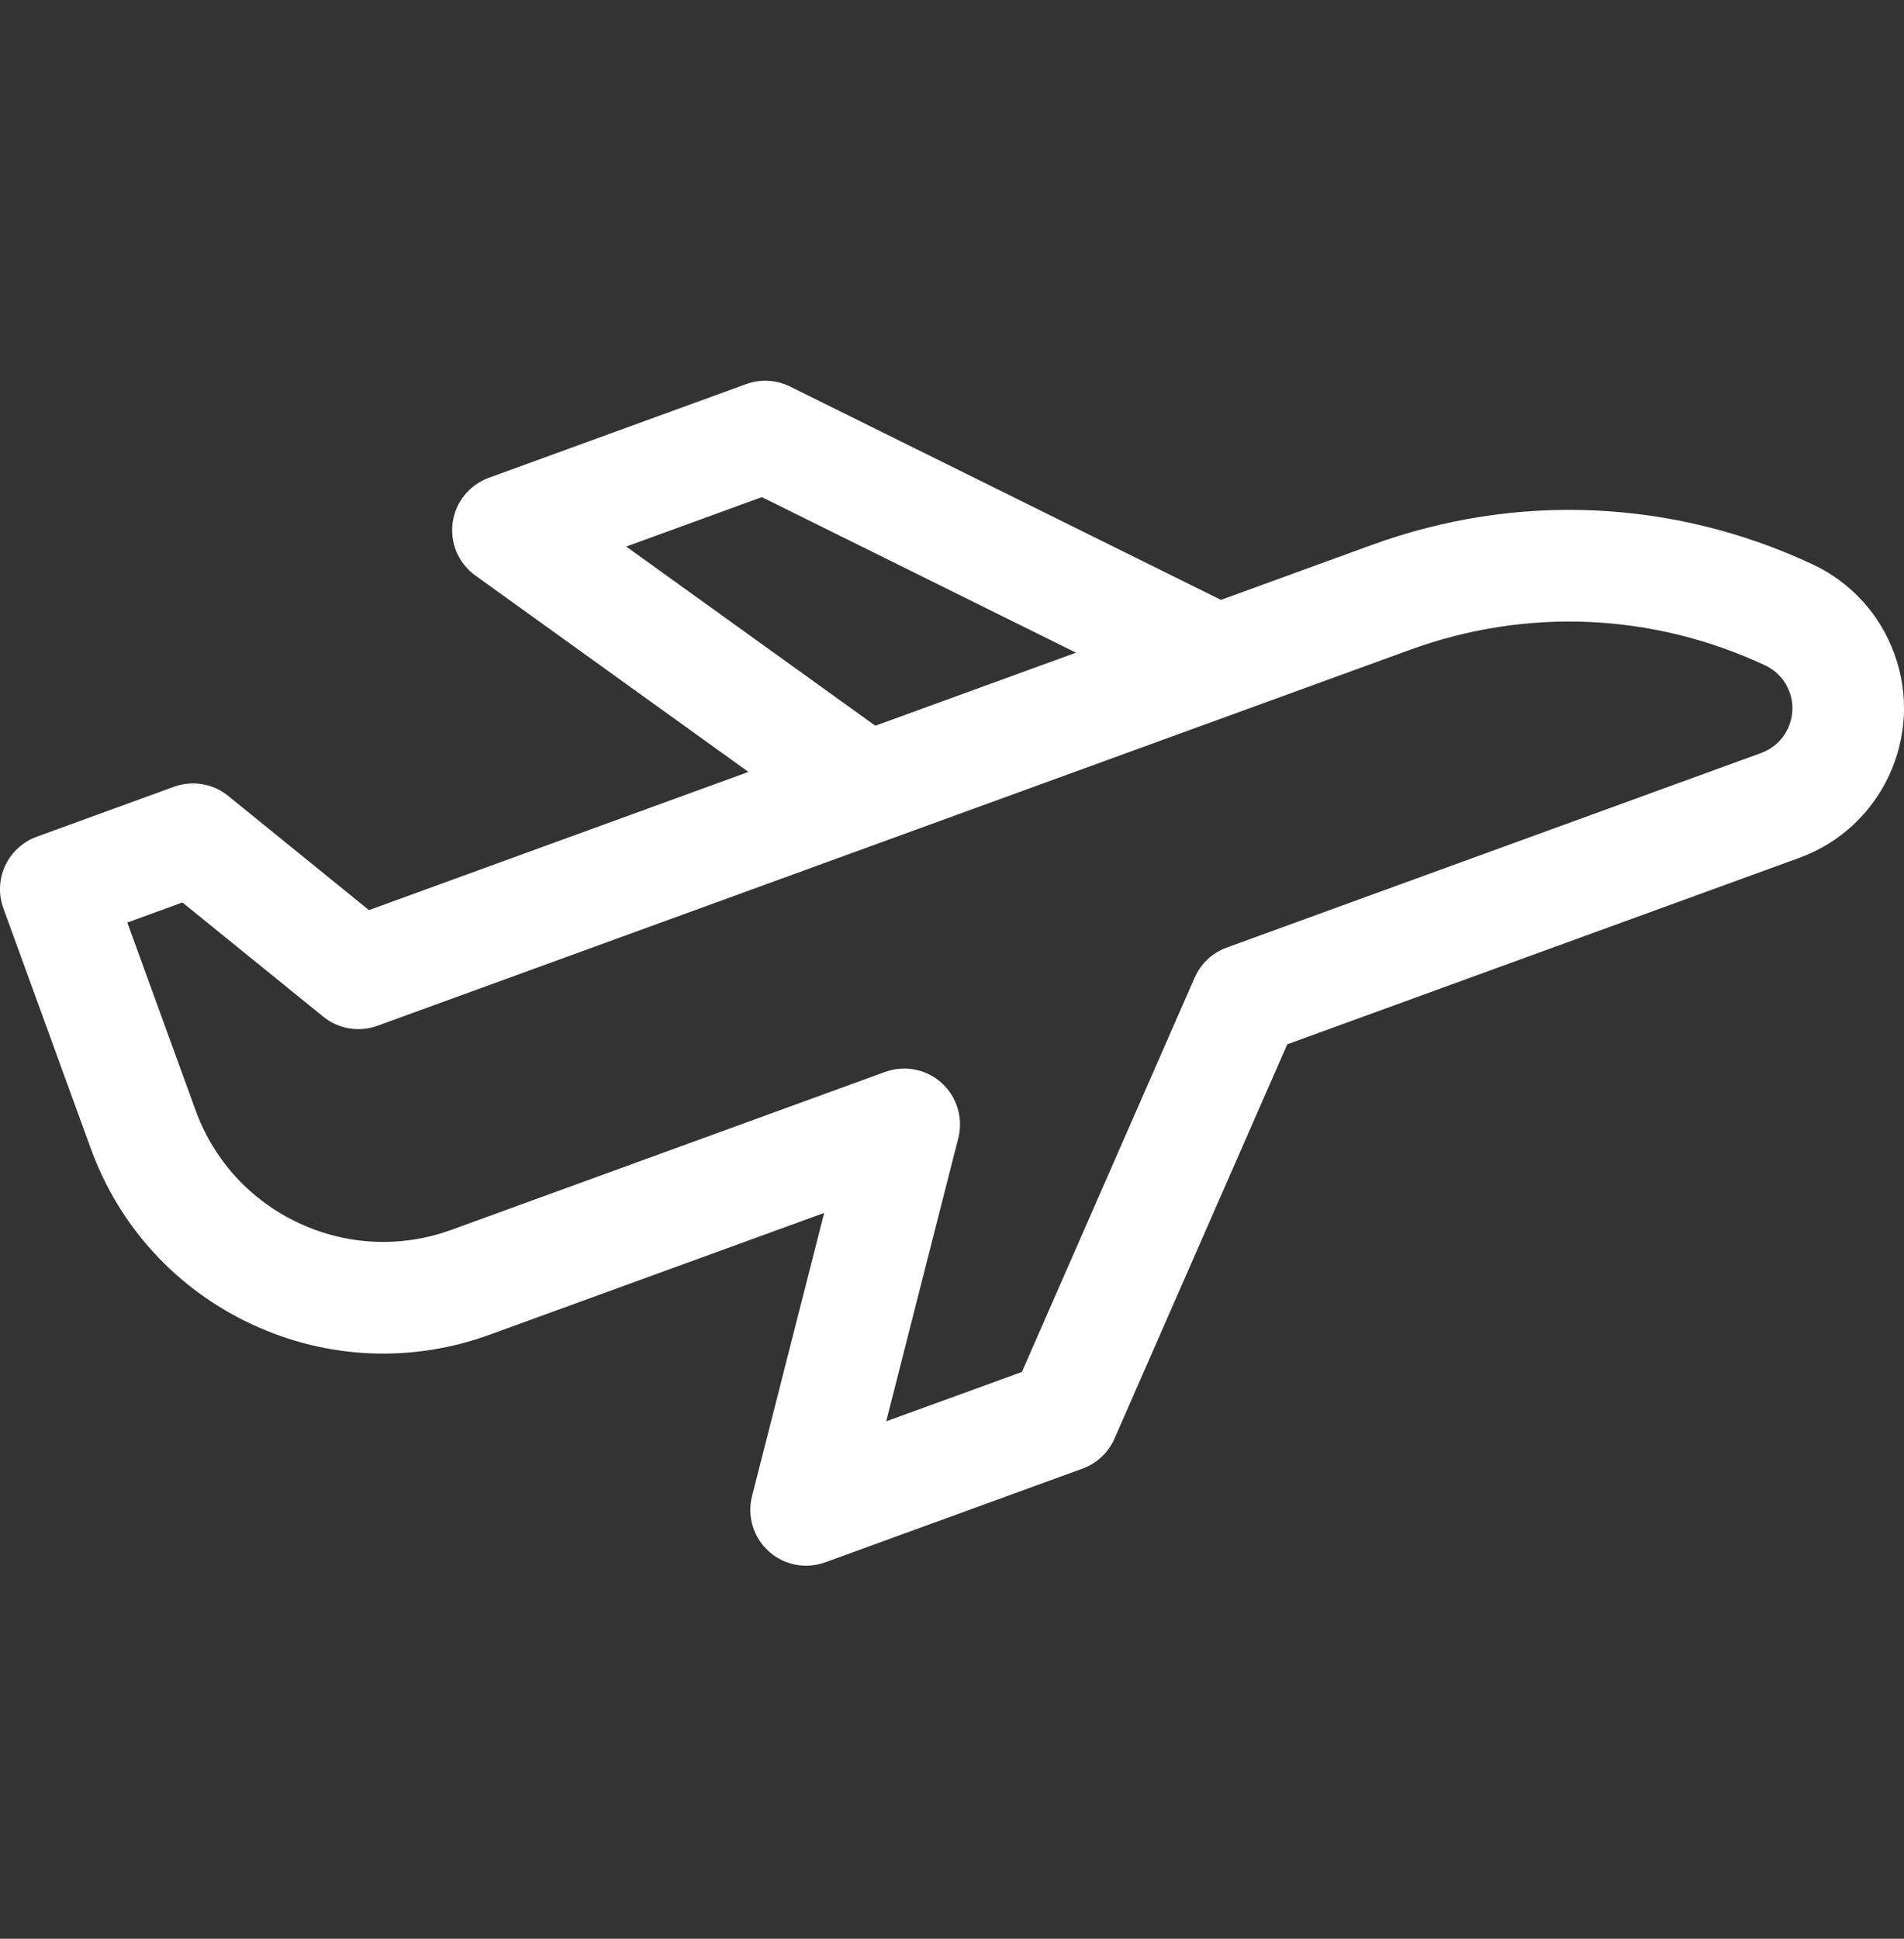 <svg width="56" height="57" viewBox="0 0 56 57" fill="none" xmlns="http://www.w3.org/2000/svg">
<rect x="0" y="0" width="56" height="57" fill="#333333" stroke="none"/>
<path d="M55.718 19.226C55.29 18.052 54.431 17.114 53.299 16.586C49.199 14.674 44.601 14.474 40.35 16.021L35.91 17.637L23.235 11.364C22.833 11.165 22.367 11.139 21.946 11.293L14.378 14.047C13.807 14.255 13.397 14.762 13.314 15.365C13.231 15.967 13.488 16.566 13.982 16.921L22.013 22.695L10.852 26.758L6.71 23.399C6.262 23.036 5.657 22.935 5.115 23.132L1.079 24.601C0.671 24.75 0.338 25.055 0.154 25.449C-0.03 25.844 -0.05 26.295 0.099 26.704L2.67 33.767C3.506 36.065 5.188 37.9 7.405 38.934C9.621 39.968 12.108 40.076 14.406 39.24L24.24 35.661L22.119 43.987C21.969 44.577 22.157 45.2 22.608 45.608C22.915 45.886 23.309 46.033 23.709 46.033C23.898 46.033 24.087 46 24.27 45.934L31.838 43.179C32.259 43.026 32.599 42.707 32.779 42.296L37.861 30.703L52.922 25.221C55.346 24.339 56.6 21.649 55.718 19.226ZM18.418 16.069L22.408 14.616L31.647 19.189L25.745 21.337L18.418 16.069ZM51.8 22.138L36.078 27.86C35.657 28.013 35.317 28.332 35.137 28.743L30.056 40.336L26.065 41.788L28.185 33.462C28.335 32.873 28.147 32.249 27.696 31.841C27.39 31.563 26.996 31.417 26.595 31.417C26.407 31.417 26.217 31.449 26.034 31.515L13.284 36.156C11.809 36.693 10.214 36.623 8.791 35.96C7.369 35.297 6.29 34.119 5.753 32.645L3.744 27.123L5.365 26.533L9.507 29.891C9.954 30.254 10.559 30.356 11.101 30.159L41.473 19.104C44.9 17.857 48.607 18.019 51.912 19.56C52.25 19.718 52.507 19.997 52.634 20.348C52.897 21.072 52.523 21.875 51.8 22.138Z" fill="white"/>
</svg>
